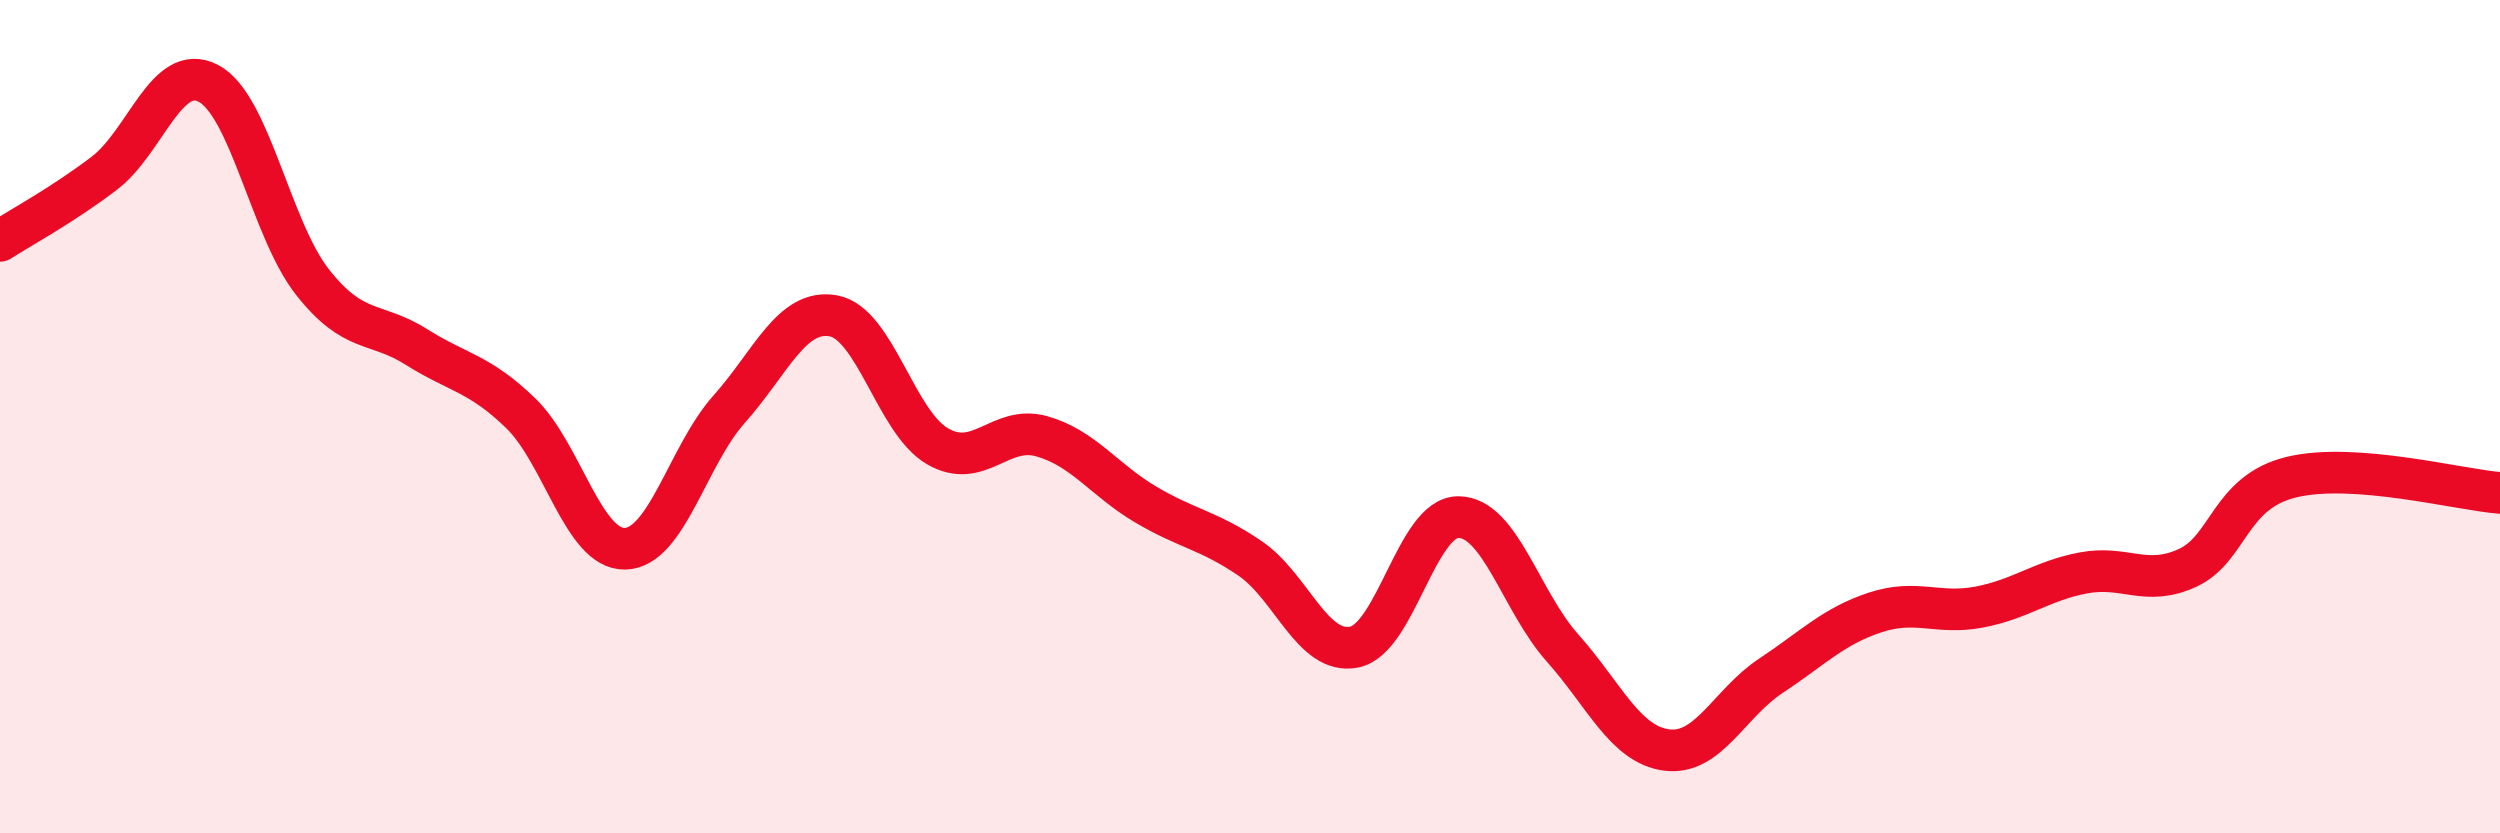 
    <svg width="60" height="20" viewBox="0 0 60 20" xmlns="http://www.w3.org/2000/svg">
      <path
        d="M 0,5.78 C 0.5,5.46 1.5,4.92 2.5,4.16 C 3.5,3.4 4,1.48 5,2 C 6,2.52 6.5,5.5 7.5,6.77 C 8.5,8.04 9,7.7 10,8.33 C 11,8.96 11.5,8.95 12.5,9.92 C 13.5,10.89 14,13.19 15,13.17 C 16,13.15 16.5,10.94 17.5,9.82 C 18.5,8.7 19,7.4 20,7.58 C 21,7.76 21.5,10.13 22.5,10.71 C 23.5,11.29 24,10.19 25,10.47 C 26,10.75 26.5,11.52 27.5,12.11 C 28.5,12.7 29,12.72 30,13.4 C 31,14.08 31.5,15.73 32.5,15.53 C 33.5,15.33 34,12.41 35,12.41 C 36,12.41 36.5,14.43 37.5,15.55 C 38.5,16.67 39,17.87 40,18 C 41,18.13 41.5,16.88 42.5,16.22 C 43.5,15.56 44,15.03 45,14.7 C 46,14.37 46.5,14.76 47.5,14.57 C 48.5,14.38 49,13.94 50,13.75 C 51,13.56 51.5,14.09 52.5,13.63 C 53.5,13.17 53.5,11.81 55,11.45 C 56.5,11.09 59,11.75 60,11.83L60 20L0 20Z"
        fill="#EB0A25"
        opacity="0.1"
        stroke-linecap="round"
        stroke-linejoin="round"
      />
      <path
        d="M 0,5.78 C 0.5,5.46 1.5,4.92 2.5,4.16 C 3.5,3.4 4,1.48 5,2 C 6,2.52 6.5,5.5 7.5,6.77 C 8.5,8.04 9,7.7 10,8.33 C 11,8.96 11.5,8.95 12.5,9.92 C 13.5,10.89 14,13.19 15,13.17 C 16,13.15 16.5,10.94 17.5,9.82 C 18.5,8.7 19,7.4 20,7.58 C 21,7.76 21.5,10.13 22.5,10.71 C 23.5,11.29 24,10.19 25,10.47 C 26,10.75 26.5,11.52 27.5,12.11 C 28.5,12.7 29,12.72 30,13.4 C 31,14.08 31.5,15.73 32.5,15.53 C 33.5,15.33 34,12.41 35,12.41 C 36,12.41 36.5,14.43 37.5,15.55 C 38.5,16.67 39,17.87 40,18 C 41,18.13 41.5,16.88 42.5,16.22 C 43.5,15.56 44,15.03 45,14.7 C 46,14.37 46.5,14.76 47.5,14.57 C 48.5,14.38 49,13.94 50,13.75 C 51,13.56 51.5,14.09 52.5,13.63 C 53.5,13.17 53.5,11.81 55,11.45 C 56.5,11.09 59,11.75 60,11.83"
        stroke="#EB0A25"
        stroke-width="1"
        fill="none"
        stroke-linecap="round"
        stroke-linejoin="round"
      />
    </svg>
  
